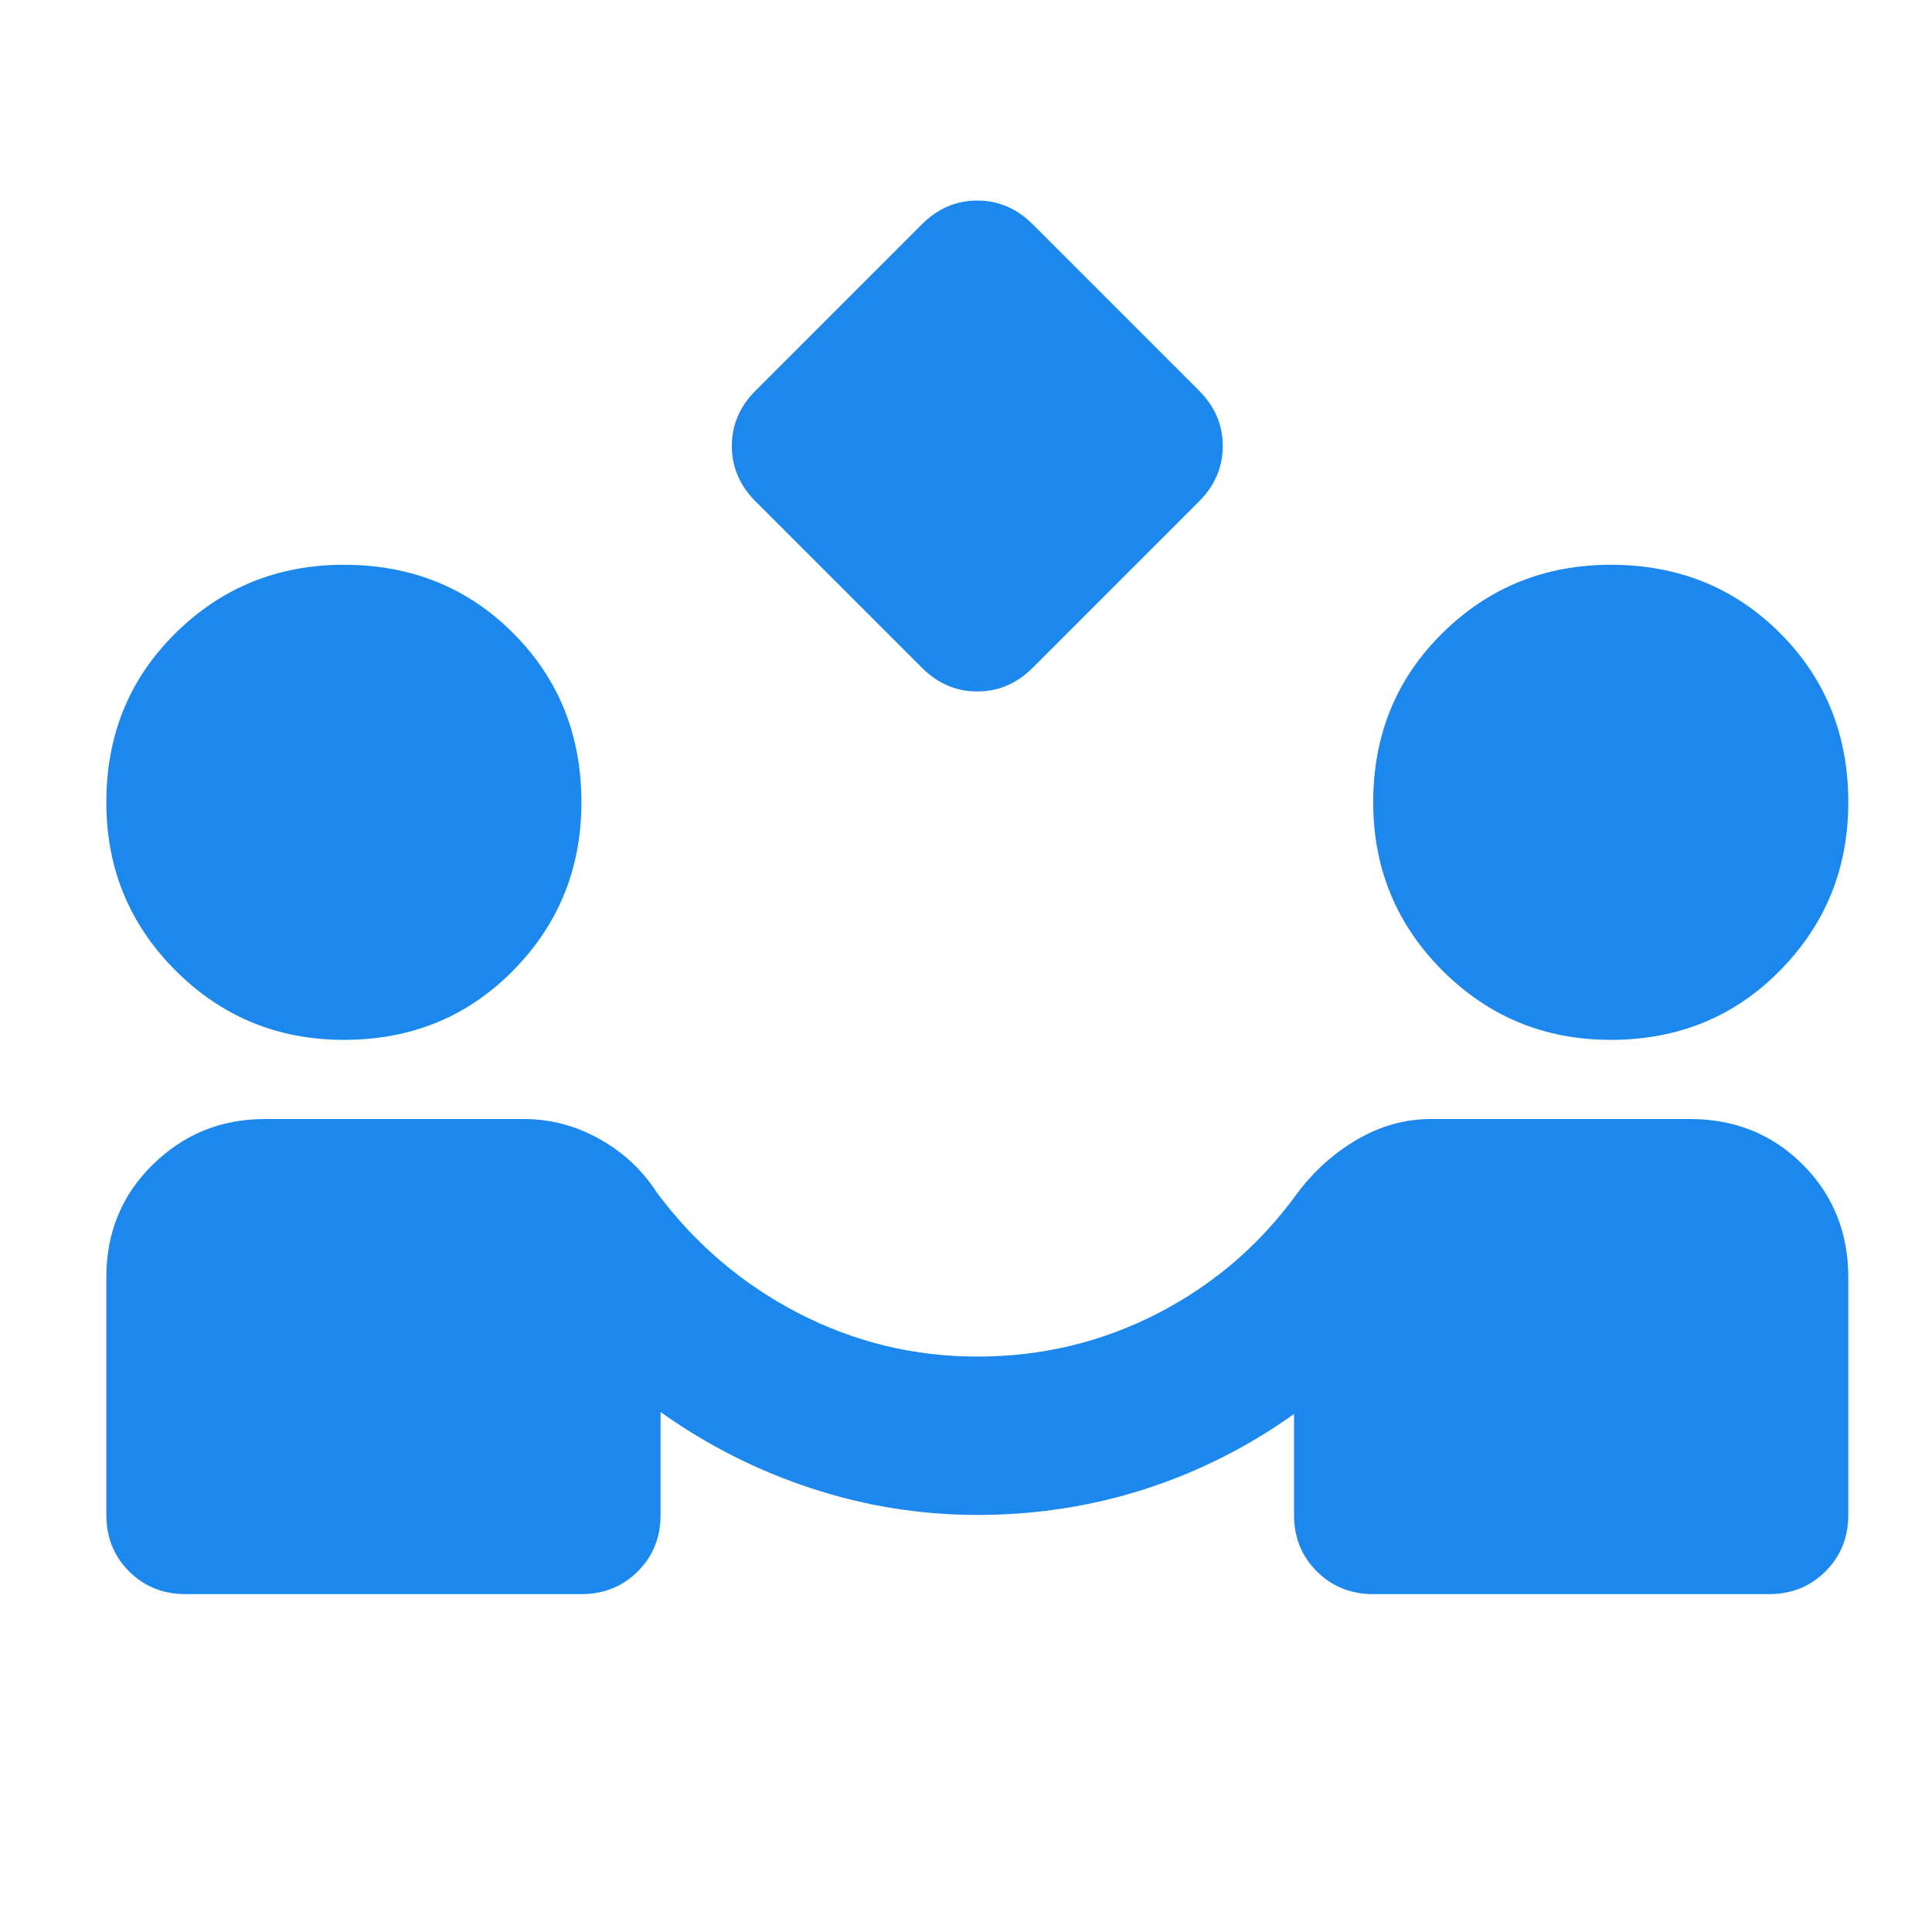 <?xml version="1.0" encoding="UTF-8"?>
<svg xmlns="http://www.w3.org/2000/svg" width="61" height="61" viewBox="0 0 61 61" fill="none">
  <mask id="mask0_4506_955" style="mask-type:alpha" maskUnits="userSpaceOnUse" x="0" y="0" width="61" height="61">
    <rect x="0.857" y="0.332" width="60" height="60" fill="#D9D9D9"></rect>
  </mask>
  <g mask="url(#mask0_4506_955)">
    <path d="M29.107 21.082L23.857 15.832C23.357 15.332 23.107 14.748 23.107 14.082C23.107 13.415 23.357 12.832 23.857 12.332L29.107 7.082C29.607 6.582 30.19 6.332 30.857 6.332C31.523 6.332 32.107 6.582 32.607 7.082L37.857 12.332C38.357 12.832 38.607 13.415 38.607 14.082C38.607 14.748 38.357 15.332 37.857 15.832L32.607 21.082C32.107 21.582 31.523 21.832 30.857 21.832C30.19 21.832 29.607 21.582 29.107 21.082ZM5.857 50.332C5.148 50.332 4.554 50.092 4.075 49.613C3.596 49.134 3.357 48.54 3.357 47.832V40.332C3.357 38.915 3.846 37.728 4.825 36.769C5.804 35.811 6.982 35.332 8.357 35.332H16.544C17.377 35.332 18.169 35.54 18.919 35.957C19.669 36.373 20.273 36.936 20.732 37.644C21.94 39.269 23.43 40.54 25.2 41.457C26.971 42.373 28.857 42.832 30.857 42.832C32.898 42.832 34.804 42.373 36.575 41.457C38.346 40.54 39.815 39.269 40.982 37.644C41.523 36.936 42.159 36.373 42.888 35.957C43.617 35.54 44.377 35.332 45.169 35.332H53.357C54.773 35.332 55.961 35.811 56.919 36.769C57.877 37.728 58.357 38.915 58.357 40.332V47.832C58.357 48.54 58.117 49.134 57.638 49.613C57.159 50.092 56.565 50.332 55.857 50.332H43.357C42.648 50.332 42.054 50.092 41.575 49.613C41.096 49.134 40.857 48.54 40.857 47.832V44.644C39.398 45.686 37.825 46.478 36.138 47.019C34.45 47.561 32.69 47.832 30.857 47.832C29.065 47.832 27.315 47.55 25.607 46.988C23.898 46.425 22.315 45.623 20.857 44.582V47.832C20.857 48.54 20.617 49.134 20.138 49.613C19.659 50.092 19.065 50.332 18.357 50.332H5.857ZM10.857 32.832C8.773 32.832 7.002 32.103 5.544 30.644C4.086 29.186 3.357 27.415 3.357 25.332C3.357 23.207 4.086 21.425 5.544 19.988C7.002 18.55 8.773 17.832 10.857 17.832C12.982 17.832 14.763 18.55 16.2 19.988C17.638 21.425 18.357 23.207 18.357 25.332C18.357 27.415 17.638 29.186 16.2 30.644C14.763 32.103 12.982 32.832 10.857 32.832ZM50.857 32.832C48.773 32.832 47.002 32.103 45.544 30.644C44.086 29.186 43.357 27.415 43.357 25.332C43.357 23.207 44.086 21.425 45.544 19.988C47.002 18.55 48.773 17.832 50.857 17.832C52.982 17.832 54.763 18.55 56.2 19.988C57.638 21.425 58.357 23.207 58.357 25.332C58.357 27.415 57.638 29.186 56.2 30.644C54.763 32.103 52.982 32.832 50.857 32.832Z" fill="#1C88ED"></path>
  </g>
</svg>
